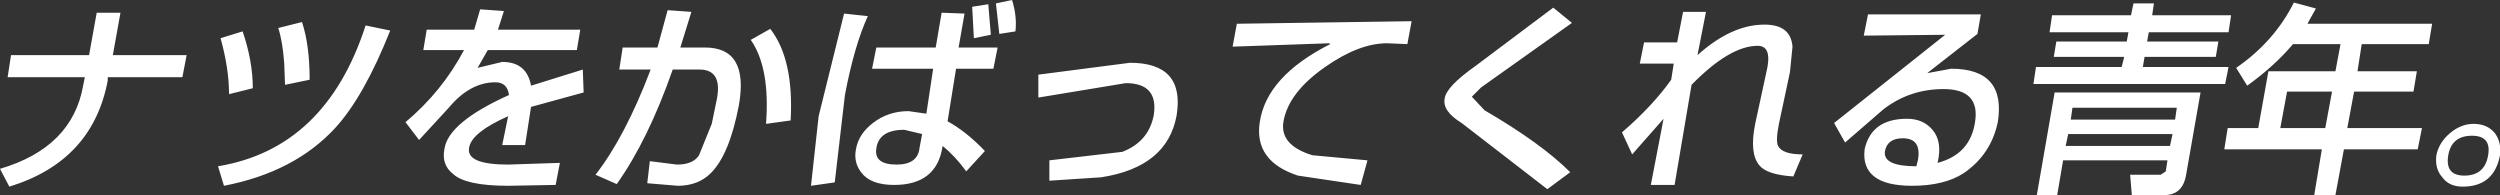 <?xml version="1.0" encoding="UTF-8" standalone="no"?>
<svg xmlns:xlink="http://www.w3.org/1999/xlink" height="11.5px" width="147.35px" xmlns="http://www.w3.org/2000/svg">
  <rect width="100%" height="100%" fill="#333333" stroke="none"/>
  <g transform="matrix(1.0, 0.0, 0.0, 1.0, 73.7, 5.75)">
    <path d="M61.1 -0.35 L60.7 1.8 63.35 1.8 63.75 -0.35 61.1 -0.35 M62.3 -4.35 L69.65 -4.35 69.45 -3.15 65.5 -3.15 65.25 -1.55 68.75 -1.55 68.55 -0.35 65.05 -0.35 64.65 1.8 69.05 1.8 68.8 3.05 64.45 3.05 63.95 5.75 62.7 5.75 63.15 3.05 57.4 3.05 57.6 1.8 59.4 1.8 60.0 -1.55 63.95 -1.55 64.25 -3.15 61.45 -3.15 Q60.35 -1.85 58.75 -0.7 L58.1 -1.75 Q60.35 -3.3 61.5 -5.6 L62.8 -5.25 62.3 -4.35 M72.1 1.55 Q72.9 1.55 73.35 2.1 73.75 2.65 73.65 3.4 73.3 5.25 71.45 5.25 70.65 5.25 70.25 4.7 69.8 4.2 69.9 3.4 70.05 2.65 70.7 2.1 71.35 1.55 72.1 1.55 M71.55 4.6 Q72.75 4.6 72.95 3.4 73.15 2.25 72.0 2.25 70.8 2.25 70.6 3.4 70.4 4.6 71.55 4.6 M51.75 -3.85 L47.1 -3.85 47.25 -4.85 51.9 -4.85 52.05 -5.55 53.25 -5.55 53.15 -4.85 57.8 -4.85 57.65 -3.85 52.95 -3.85 52.85 -3.3 57.05 -3.3 56.9 -2.4 52.7 -2.4 52.6 -1.8 57.65 -1.8 57.45 -0.8 46.15 -0.8 46.3 -1.8 51.35 -1.8 51.5 -2.4 47.35 -2.4 47.5 -3.3 51.65 -3.3 51.75 -3.85 M41.3 -1.7 Q44.55 -1.7 44.05 1.45 43.65 3.35 42.05 4.45 40.9 5.2 39.0 5.2 35.95 5.2 36.2 3.05 36.6 1.25 38.7 1.25 39.65 1.25 40.2 1.9 40.8 2.6 40.5 3.85 42.4 3.35 42.7 1.5 43.05 -0.5 40.85 -0.5 38.85 -0.5 37.3 0.7 L35.05 2.65 34.4 1.5 40.95 -3.7 36.15 -3.65 36.4 -4.9 43.05 -4.9 42.85 -3.75 39.9 -1.45 39.95 -1.45 41.3 -1.7 M48.35 1.3 L54.5 1.3 54.6 0.6 48.45 0.6 48.35 1.3 M48.05 2.85 L54.2 2.85 54.35 2.15 48.2 2.15 48.05 2.85 M47.4 -0.3 L56.0 -0.3 55.15 4.55 Q54.95 5.75 53.85 5.75 L51.95 5.75 51.85 4.55 53.65 4.55 53.95 4.35 54.05 3.7 47.9 3.7 47.55 5.75 46.35 5.75 47.4 -0.3 M29.9 -3.05 Q28.25 -3.05 26.0 -0.75 L25.0 5.15 23.6 5.15 24.35 1.25 22.5 3.35 21.9 2.05 Q23.7 0.5 24.8 -1.05 L24.95 -2.0 22.95 -2.0 23.2 -3.25 25.15 -3.25 25.5 -5.05 26.85 -5.05 26.35 -2.5 Q28.35 -4.3 30.3 -4.3 31.85 -4.3 31.95 -3.0 L31.8 -1.5 31.15 1.55 Q30.95 2.55 31.1 2.85 31.35 3.35 32.55 3.35 L32.0 4.65 Q30.45 4.55 30.0 4.0 29.4 3.3 29.75 1.55 L30.4 -1.45 Q30.8 -3.05 29.9 -3.05 M37.4 3.15 Q37.25 4.05 39.25 4.05 L39.35 3.65 Q39.55 2.4 38.45 2.4 37.55 2.4 37.4 3.15 M9.25 -3.15 L8.05 -3.2 Q6.4 -3.2 4.4 -1.8 2.25 -0.3 1.95 1.4 1.7 2.8 3.65 3.4 L6.9 3.7 6.5 5.15 2.8 4.6 Q0.2 3.75 0.55 1.45 0.95 -1.25 4.7 -3.15 L4.65 -3.2 -1.05 -3.0 -0.8 -4.35 9.5 -4.5 9.25 -3.15 M13.6 -0.6 L13.05 -0.05 13.8 0.75 Q17.15 2.7 18.85 4.4 L17.5 5.4 12.45 1.5 Q11.3 0.8 11.45 0.05 11.55 -0.65 13.25 -1.85 L17.85 -5.3 18.95 -4.4 13.6 -0.6 M-17.2 -2.95 L-14.9 -2.95 -15.15 -1.7 -17.35 -1.7 -17.85 1.4 Q-16.75 2.0 -15.65 3.15 L-16.75 4.35 Q-17.4 3.45 -18.15 2.85 L-18.15 2.9 Q-18.5 5.15 -21.0 5.15 -22.4 5.15 -22.95 4.4 -23.4 3.8 -23.25 3.05 -23.1 2.15 -22.25 1.5 -21.35 0.8 -20.15 0.8 L-19.1 0.95 -18.7 -1.7 -22.3 -1.7 -22.05 -2.95 -18.55 -2.95 -18.2 -5.0 -16.85 -4.95 -17.2 -2.95 M-15.0 -5.55 L-14.05 -5.75 Q-13.75 -4.8 -13.85 -3.9 L-14.8 -3.75 -15.0 -5.55 M-15.3 -3.7 L-16.3 -3.5 -16.4 -5.35 -15.45 -5.5 -15.3 -3.7 M-11.85 3.7 L-7.55 3.2 Q-6.0 2.6 -5.7 1.05 -5.4 -0.85 -7.35 -0.85 L-12.5 0.0 -12.5 -1.35 -7.1 -2.05 Q-3.85 -2.05 -4.35 1.05 -4.9 4.1 -8.8 4.7 L-11.85 4.9 -11.85 3.7 M-20.4 1.9 Q-21.9 1.9 -22.05 3.0 -22.2 3.95 -20.85 3.95 -19.6 3.95 -19.5 2.95 L-19.35 2.15 -20.4 1.9 M-28.3 -4.05 Q-26.9 -2.25 -27.1 1.35 L-28.55 1.55 Q-28.3 -1.75 -29.45 -3.4 L-28.3 -4.05 M-22.55 -4.8 Q-23.35 -3.05 -23.9 -0.15 L-24.5 5.0 -25.9 5.2 -25.45 1.1 -23.95 -4.95 -22.55 -4.8 M-39.7 -2.8 L-44.95 -2.8 -45.55 -1.75 -44.1 -2.1 Q-42.65 -2.1 -42.4 -0.7 L-39.35 -1.65 -39.3 -0.3 -42.4 0.55 -42.75 2.8 -44.1 2.8 -43.75 1.1 Q-45.9 2.05 -46.05 2.95 -46.25 3.95 -43.75 3.95 L-40.7 3.85 -40.95 5.15 -43.75 5.2 Q-46.25 5.2 -47.0 4.5 -47.7 3.95 -47.5 3.0 -47.25 1.45 -43.7 -0.15 -43.8 -0.9 -44.5 -0.9 -46.0 -0.9 -47.25 0.6 L-49.0 2.5 -49.8 1.45 Q-47.65 -0.35 -46.35 -2.8 L-48.75 -2.8 -48.55 -4.0 -45.75 -4.0 -45.4 -5.2 -44.0 -5.1 -44.35 -4.0 -39.5 -4.0 -39.7 -2.8 M-37.0 -2.95 L-34.95 -2.95 -34.35 -5.15 -32.95 -5.05 -33.6 -2.95 -32.15 -2.95 Q-29.55 -2.95 -30.15 0.45 -30.7 3.35 -31.8 4.45 -32.55 5.2 -33.75 5.2 L-35.55 5.05 -35.4 3.75 -33.8 3.95 Q-32.85 3.95 -32.5 3.4 L-31.75 1.55 -31.45 0.1 Q-31.1 -1.7 -32.55 -1.65 L-34.05 -1.65 Q-35.5 2.5 -37.35 5.1 L-38.6 4.55 Q-36.85 2.3 -35.35 -1.65 L-37.2 -1.65 -37.0 -2.95 M-58.8 -0.55 L-60.2 -0.2 Q-60.2 -1.7 -60.7 -3.5 L-59.4 -3.9 Q-58.8 -2.15 -58.8 -0.55 M-55.9 -4.45 Q-55.45 -3.1 -55.45 -1.05 L-56.9 -0.75 -56.95 -2.05 Q-57.05 -3.35 -57.3 -4.1 L-55.9 -4.45 M-60.85 4.05 Q-54.5 3.0 -52.15 -4.25 L-50.7 -3.95 Q-52.25 -0.05 -53.95 1.8 -56.35 4.4 -60.5 5.2 L-60.85 4.05 M-67.35 -1.2 L-67.35 -1.0 Q-68.25 3.75 -73.15 5.25 L-73.7 4.2 Q-69.45 2.95 -68.8 -0.7 L-68.7 -1.2 -73.25 -1.2 -73.05 -2.5 -68.45 -2.5 -68.0 -5.0 -66.6 -5.0 -67.05 -2.5 -62.7 -2.5 -62.95 -1.2 -67.35 -1.2" fill="#ffffff" fill-rule="evenodd" stroke="none"/>
  </g>
</svg>
